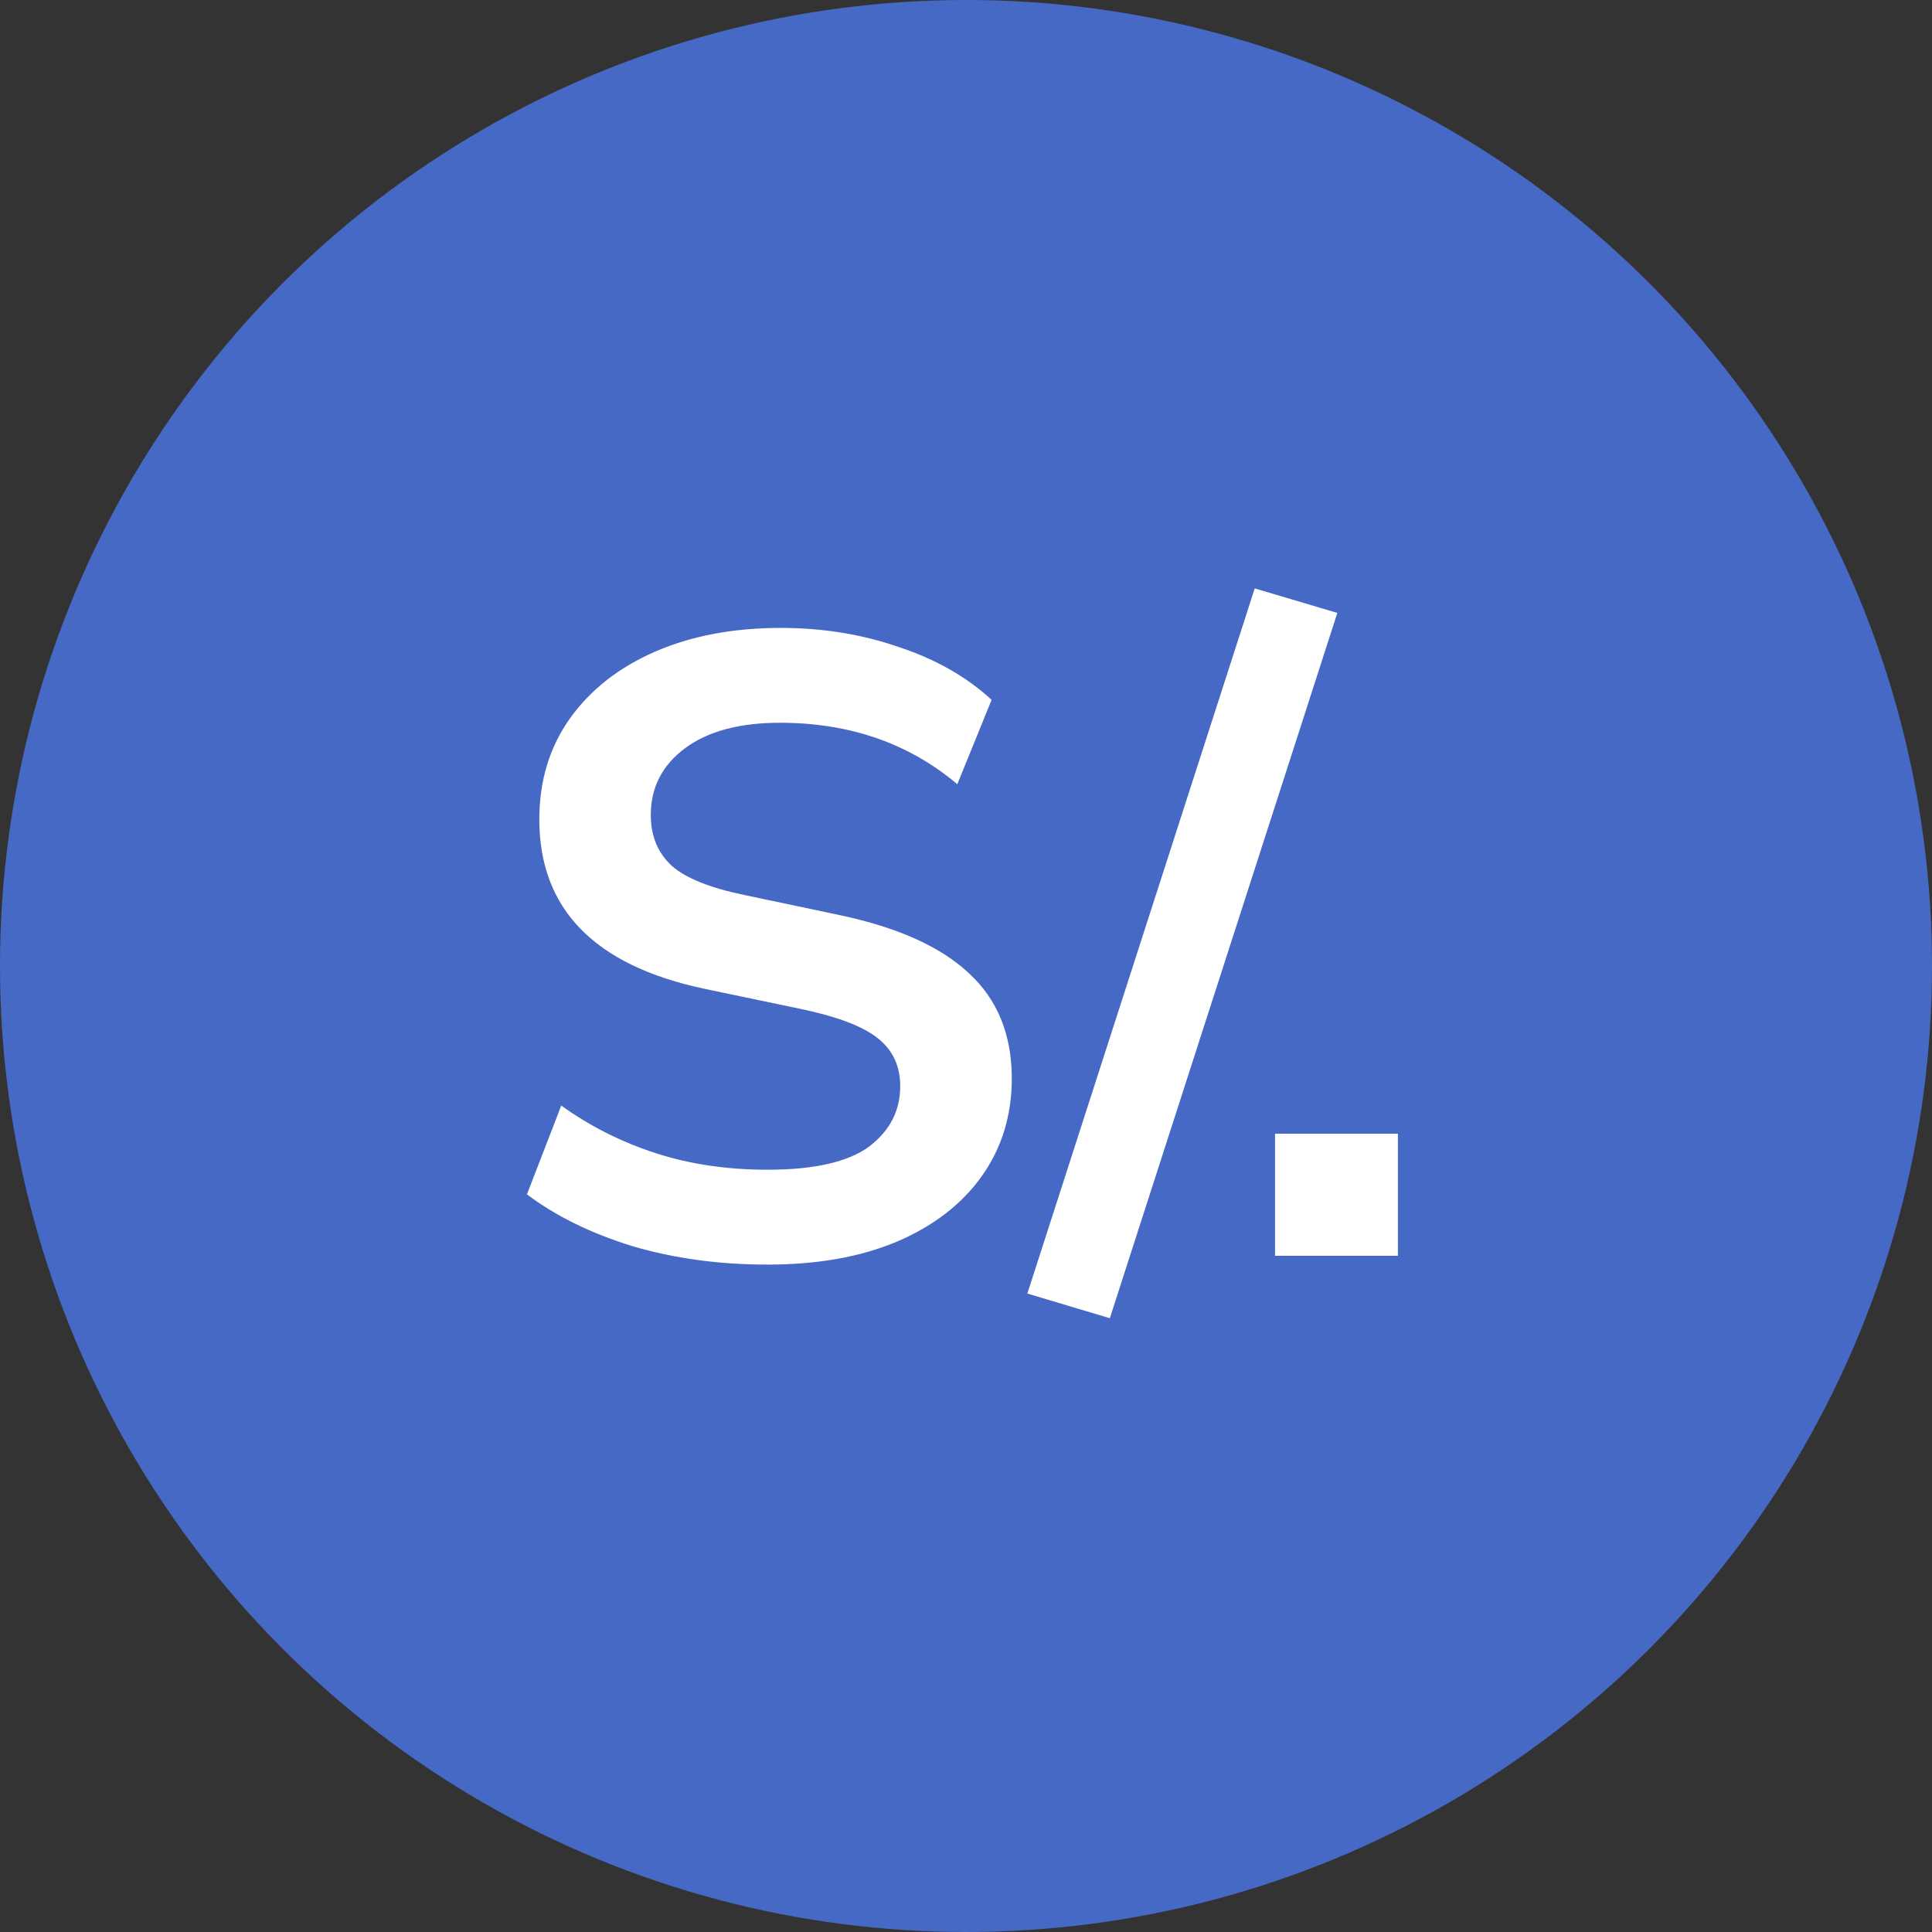 <svg width="20" height="20" viewBox="0 0 20 20" fill="none" xmlns="http://www.w3.org/2000/svg">
<rect x="0" y="0" width="20" height="20" fill="#333333" stroke="none"/>
<circle cx="10" cy="10" r="10" fill="#4569C5"/>
<path d="M7.946 13.091C7.443 13.091 6.977 13.027 6.546 12.9C6.116 12.767 5.752 12.588 5.455 12.364L5.81 11.445C6.107 11.658 6.431 11.821 6.783 11.936C7.14 12.052 7.528 12.109 7.946 12.109C8.425 12.109 8.774 12.03 8.992 11.873C9.21 11.709 9.319 11.5 9.319 11.245C9.319 11.033 9.24 10.867 9.083 10.745C8.931 10.624 8.668 10.524 8.292 10.445L7.292 10.236C6.152 9.994 5.583 9.409 5.583 8.482C5.583 8.082 5.689 7.733 5.901 7.436C6.113 7.139 6.407 6.909 6.783 6.745C7.159 6.582 7.592 6.5 8.083 6.5C8.519 6.5 8.928 6.567 9.31 6.7C9.692 6.827 10.01 7.009 10.265 7.245L9.91 8.118C9.407 7.694 8.795 7.482 8.074 7.482C7.655 7.482 7.328 7.57 7.092 7.745C6.855 7.921 6.737 8.152 6.737 8.436C6.737 8.655 6.81 8.83 6.955 8.964C7.101 9.091 7.349 9.191 7.701 9.264L8.692 9.473C9.292 9.6 9.737 9.8 10.028 10.073C10.325 10.345 10.474 10.709 10.474 11.164C10.474 11.546 10.371 11.882 10.165 12.173C9.959 12.464 9.665 12.691 9.283 12.854C8.907 13.012 8.462 13.091 7.946 13.091ZM11.489 13.646L10.635 13.391L12.989 6.091L13.844 6.345L11.489 13.646ZM13.199 13V11.736H14.471V13H13.199Z" fill="white"/>
</svg>
